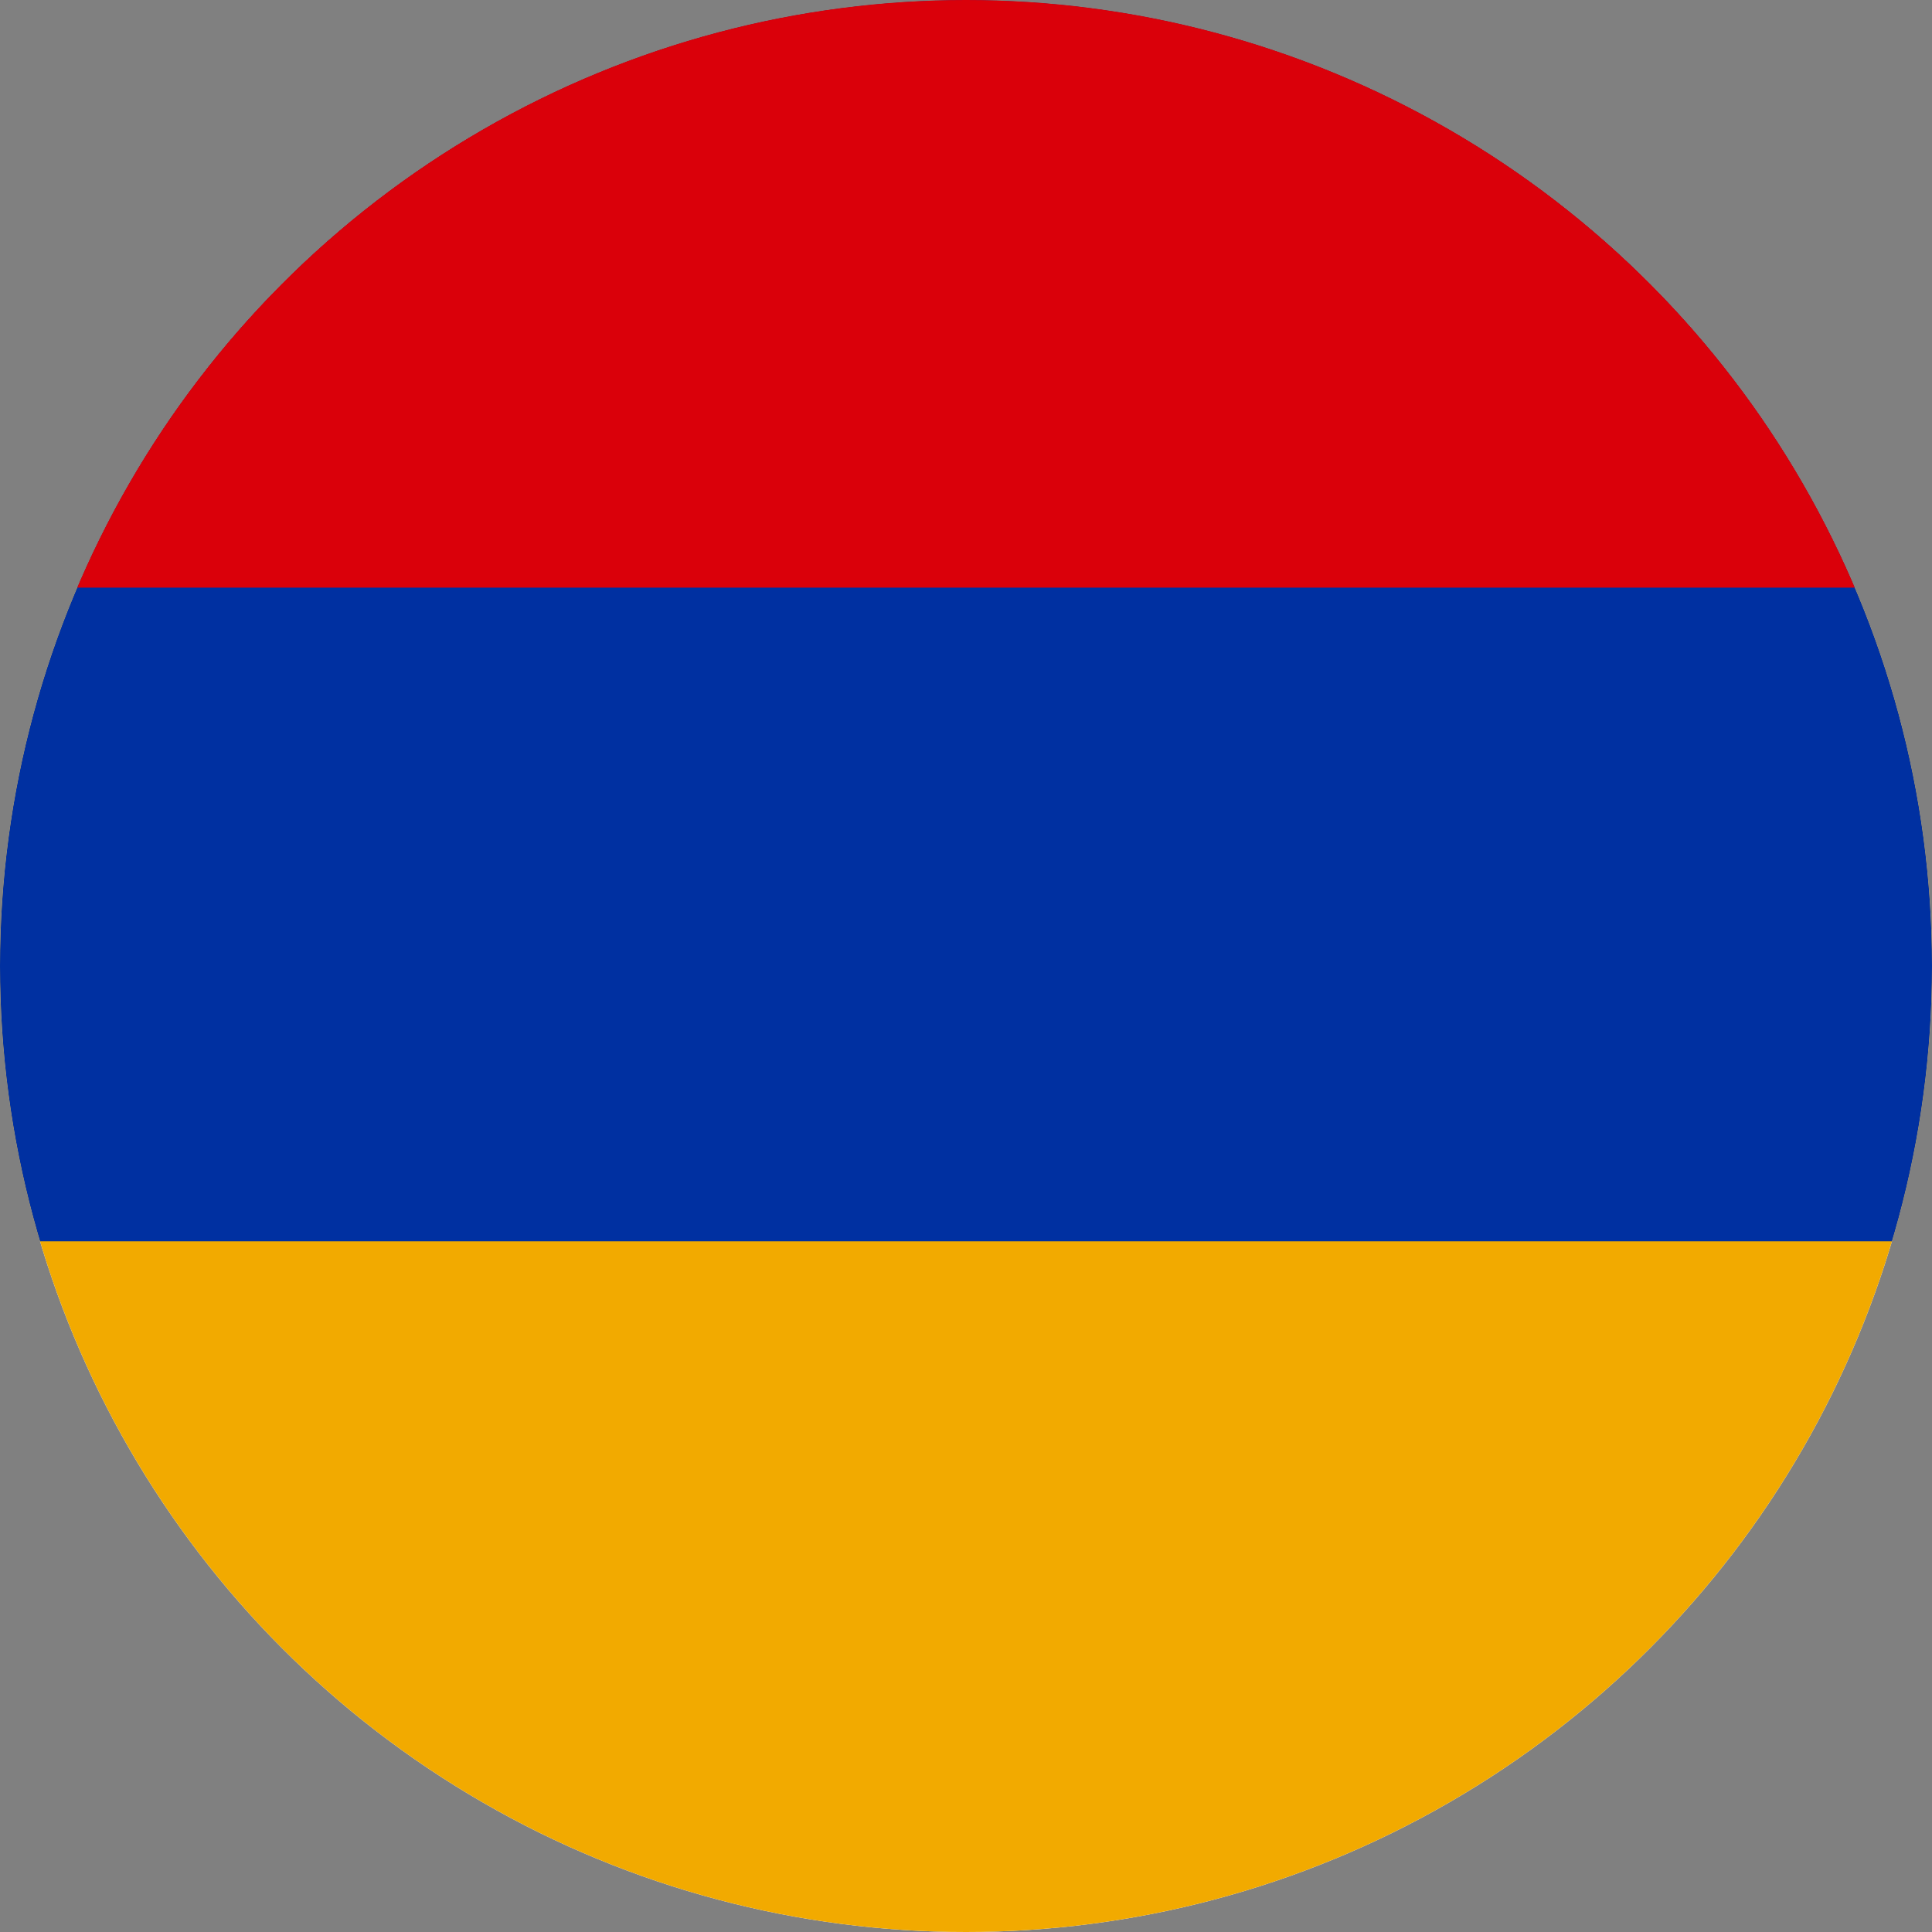 <?xml version="1.0" encoding="UTF-8"?>
<svg id="armenia" xmlns="http://www.w3.org/2000/svg" xmlns:xlink="http://www.w3.org/1999/xlink" version="1.1" viewBox="0 0 20 20">
  <rect x="0" y="0" width="20" height="20" fill="#808080" stroke="none"/>
  <!-- Generator: Adobe Illustrator 29.4.0, SVG Export Plug-In . SVG Version: 2.1.0 Build 152)  -->
  <defs>
    <style>
      .st0 {
        fill: #da000a;
      }

      .st1 {
        fill: #0030a1;
      }

      .st2 {
        fill: #f2aa00;
      }

      .st3 {
        fill: #fff;
      }

      .st4 {
        clip-path: url(#clippath);
      }
    </style>
    <clipPath id="clippath">
      <circle class="st3" cx="10" cy="10" r="10"/>
    </clipPath>
  </defs>
  <circle class="st3" cx="10" cy="10" r="10"/>
  <g class="st4">
    <g>
      <rect class="st2" x="-6.456" y="-.227" width="32.912" height="20.455"/>
      <rect class="st1" x="-6.456" y="-.227" width="32.912" height="13.077"/>
      <rect class="st0" x="-6.456" y="-.227" width="32.912" height="6.31"/>
    </g>
  </g>
</svg>